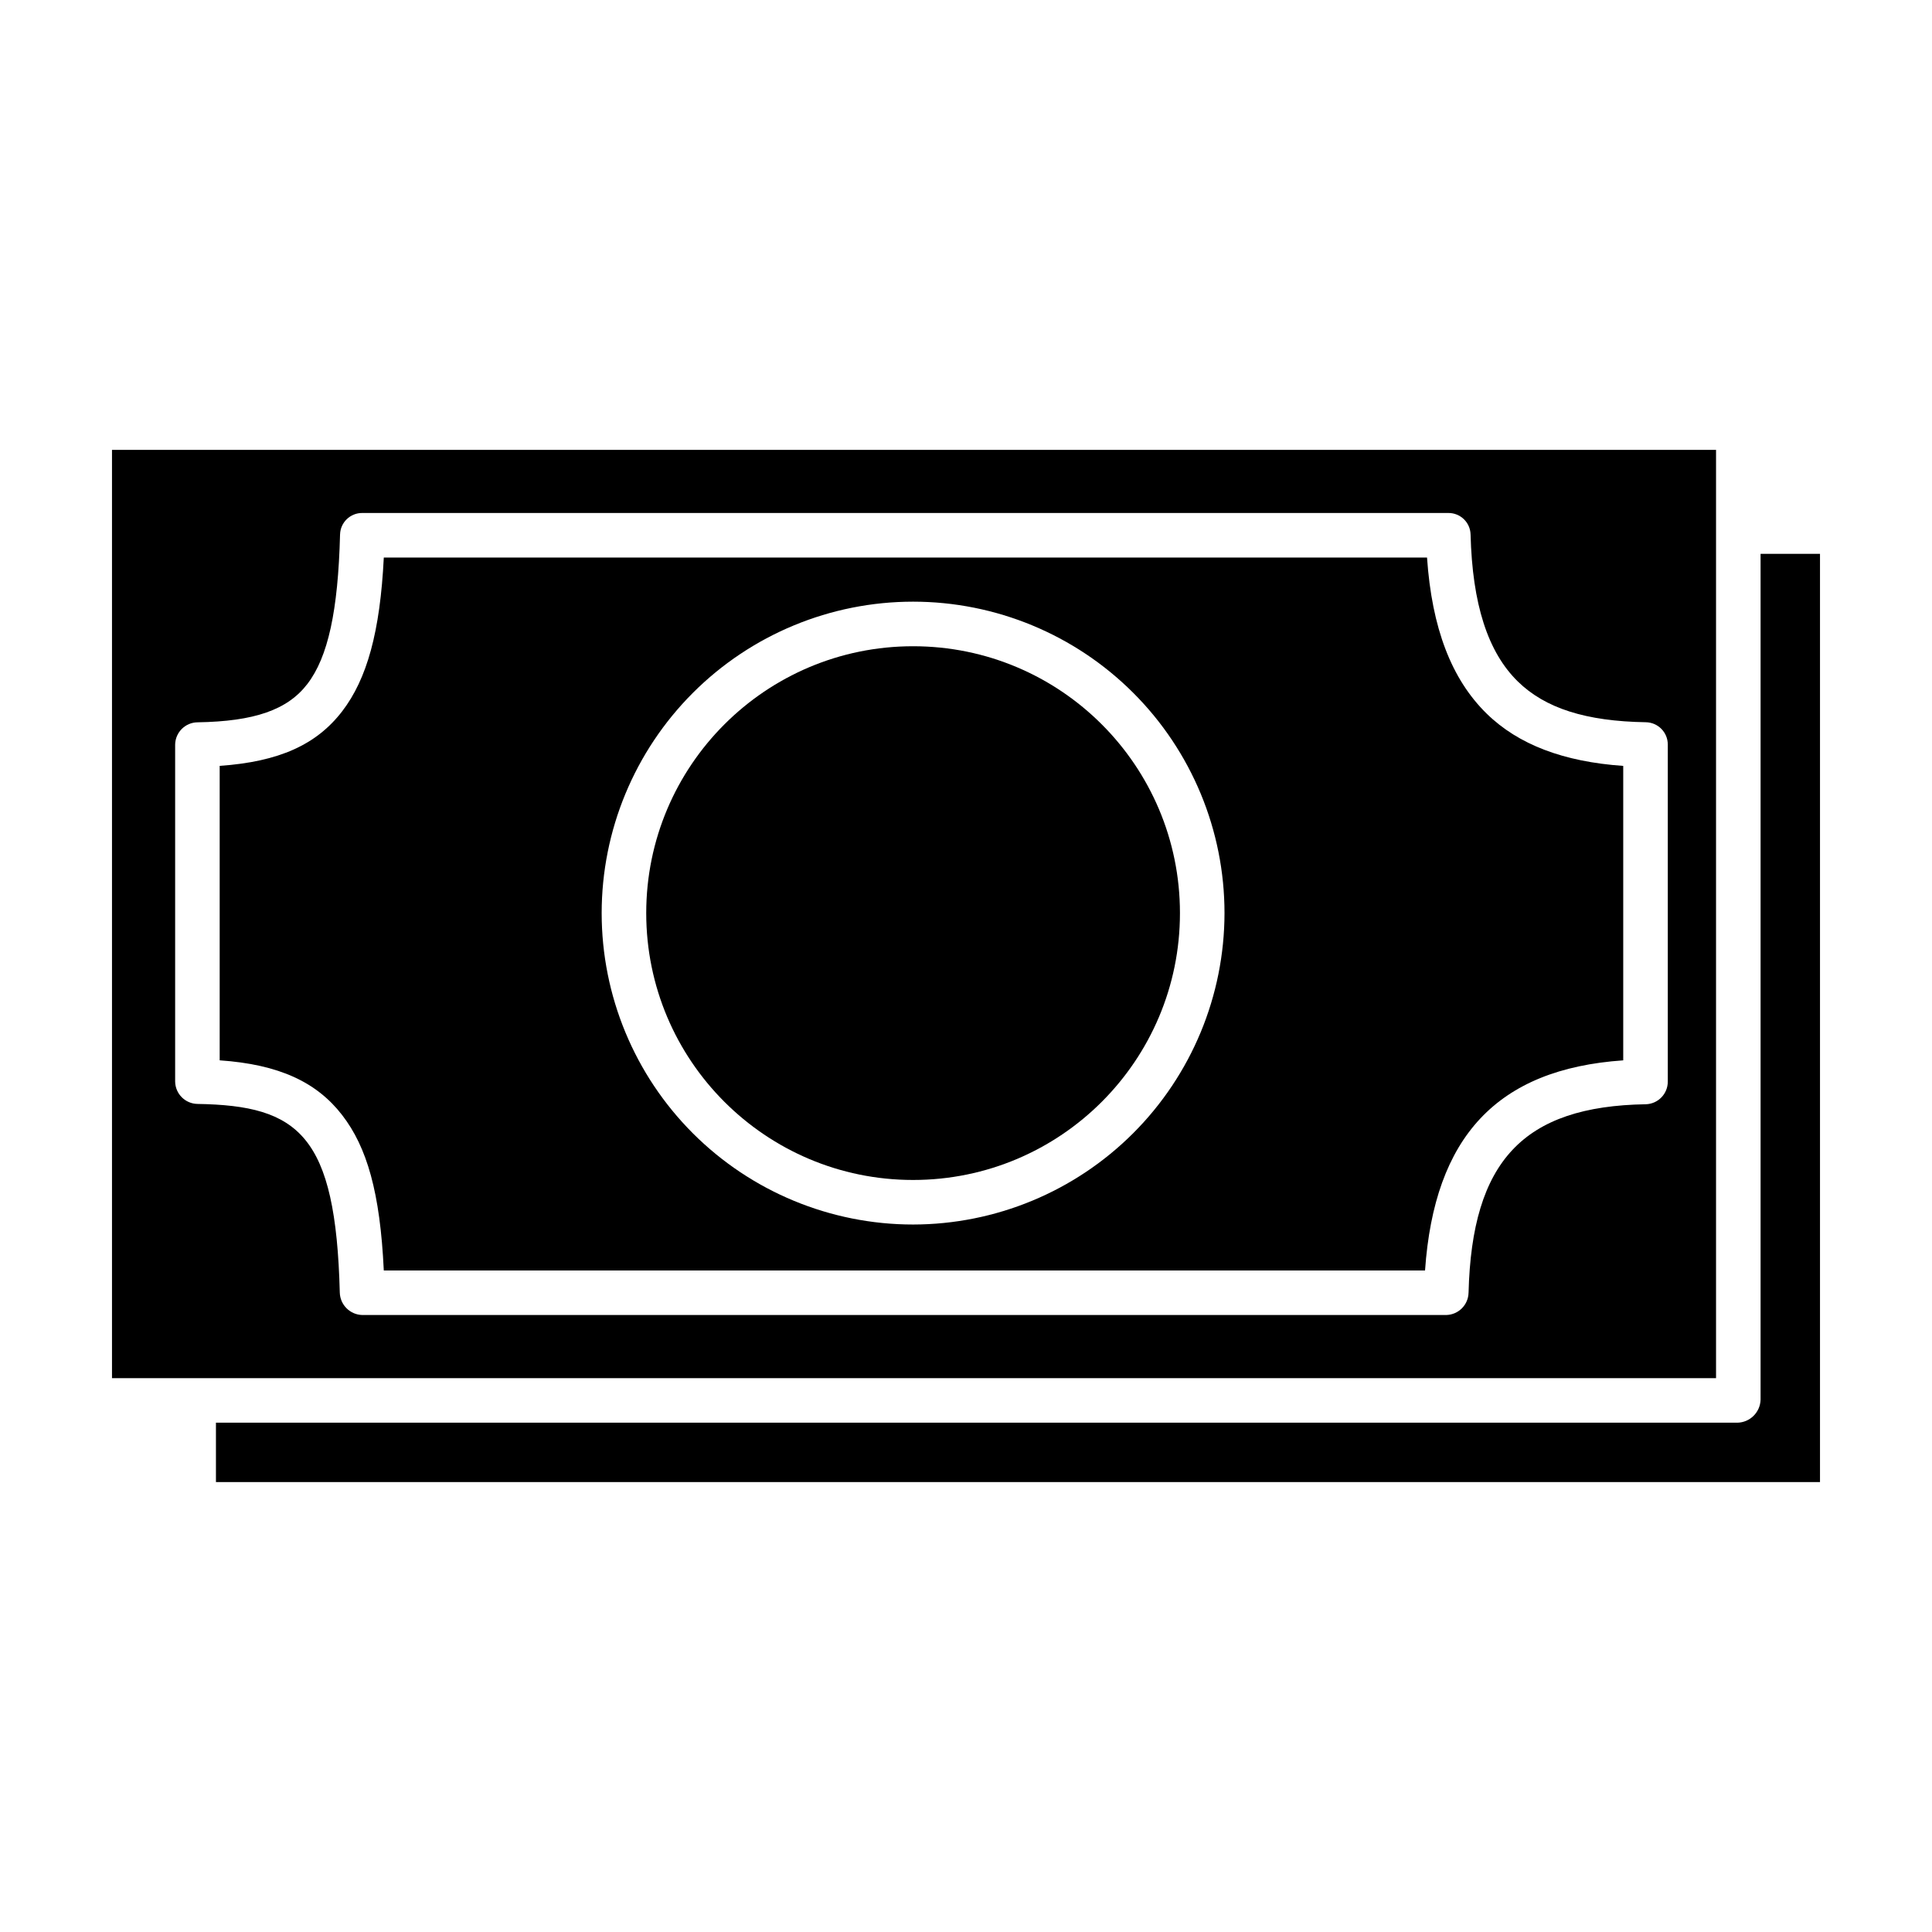 <?xml version="1.0" encoding="UTF-8"?>
<!-- Uploaded to: ICON Repo, www.iconrepo.com, Generator: ICON Repo Mixer Tools -->
<svg fill="#000000" width="800px" height="800px" version="1.1" viewBox="144 144 512 512" xmlns="http://www.w3.org/2000/svg">
 <g>
  <path d="m522.17 291.76h-276.46c-0.977 19.68-4.449 32.148-11.008 40.711-6.805 8.875-16.742 13.395-32.484 14.492v78.035c15.742 1.082 25.715 5.777 32.465 14.52 6.578 8.52 10.051 20.508 11.027 41.172h275.94c2.469-35.426 19.066-53.379 52.523-55.688v-78.031c-15.742-1.094-27.773-5.606-36.211-13.871-9.309-9.125-14.504-22.645-15.785-41.34zm-136.19 176.75c-21.887 0-42.879-8.695-58.359-24.172-15.477-15.48-24.172-36.469-24.172-58.359 0-21.887 8.695-42.879 24.172-58.359 15.477-15.477 36.469-24.172 58.359-24.172 21.887 0 42.879 8.695 58.355 24.176 15.48 15.477 24.176 36.469 24.172 58.355-0.023 21.883-8.727 42.859-24.199 58.332s-36.449 24.176-58.332 24.199z"/>
  <path d="m456.7 385.98c0 39.059-31.664 70.723-70.723 70.723-39.059 0-70.719-31.664-70.719-70.723 0-39.059 31.66-70.719 70.719-70.719 39.059 0 70.723 31.66 70.723 70.719"/>
  <path d="m610.57 514.94c-0.102 3.344-2.805 6.023-6.152 6.09h-403.19v15.742h425.09v-246h-15.746z"/>
  <path d="m598.77 263.22h-425.09v246h425.09zm-12.789 167.43c0 3.242-2.582 5.894-5.82 5.988-32.465 0.523-46.086 15.051-46.977 49.934h-0.004c-0.066 3.234-2.668 5.84-5.902 5.918h-287.26c-3.246-0.074-5.867-2.676-5.969-5.922-1.059-41.82-10.848-49.578-37.688-50.016-3.25-0.039-5.883-2.652-5.945-5.902v-89.348c0.066-3.246 2.699-5.852 5.945-5.883 15.02-0.242 23.816-3.269 29.105-10.172 5.465-7.129 8.133-19.324 8.652-39.621l0.004-0.004c0.086-3.184 2.715-5.711 5.902-5.676h287.79c3.184-0.035 5.812 2.492 5.902 5.676 0.473 18.484 4.566 31.18 12.508 38.961 7.269 7.121 18.055 10.559 33.938 10.816 3.227 0.051 5.816 2.676 5.82 5.902z"/>
 </g>
</svg>